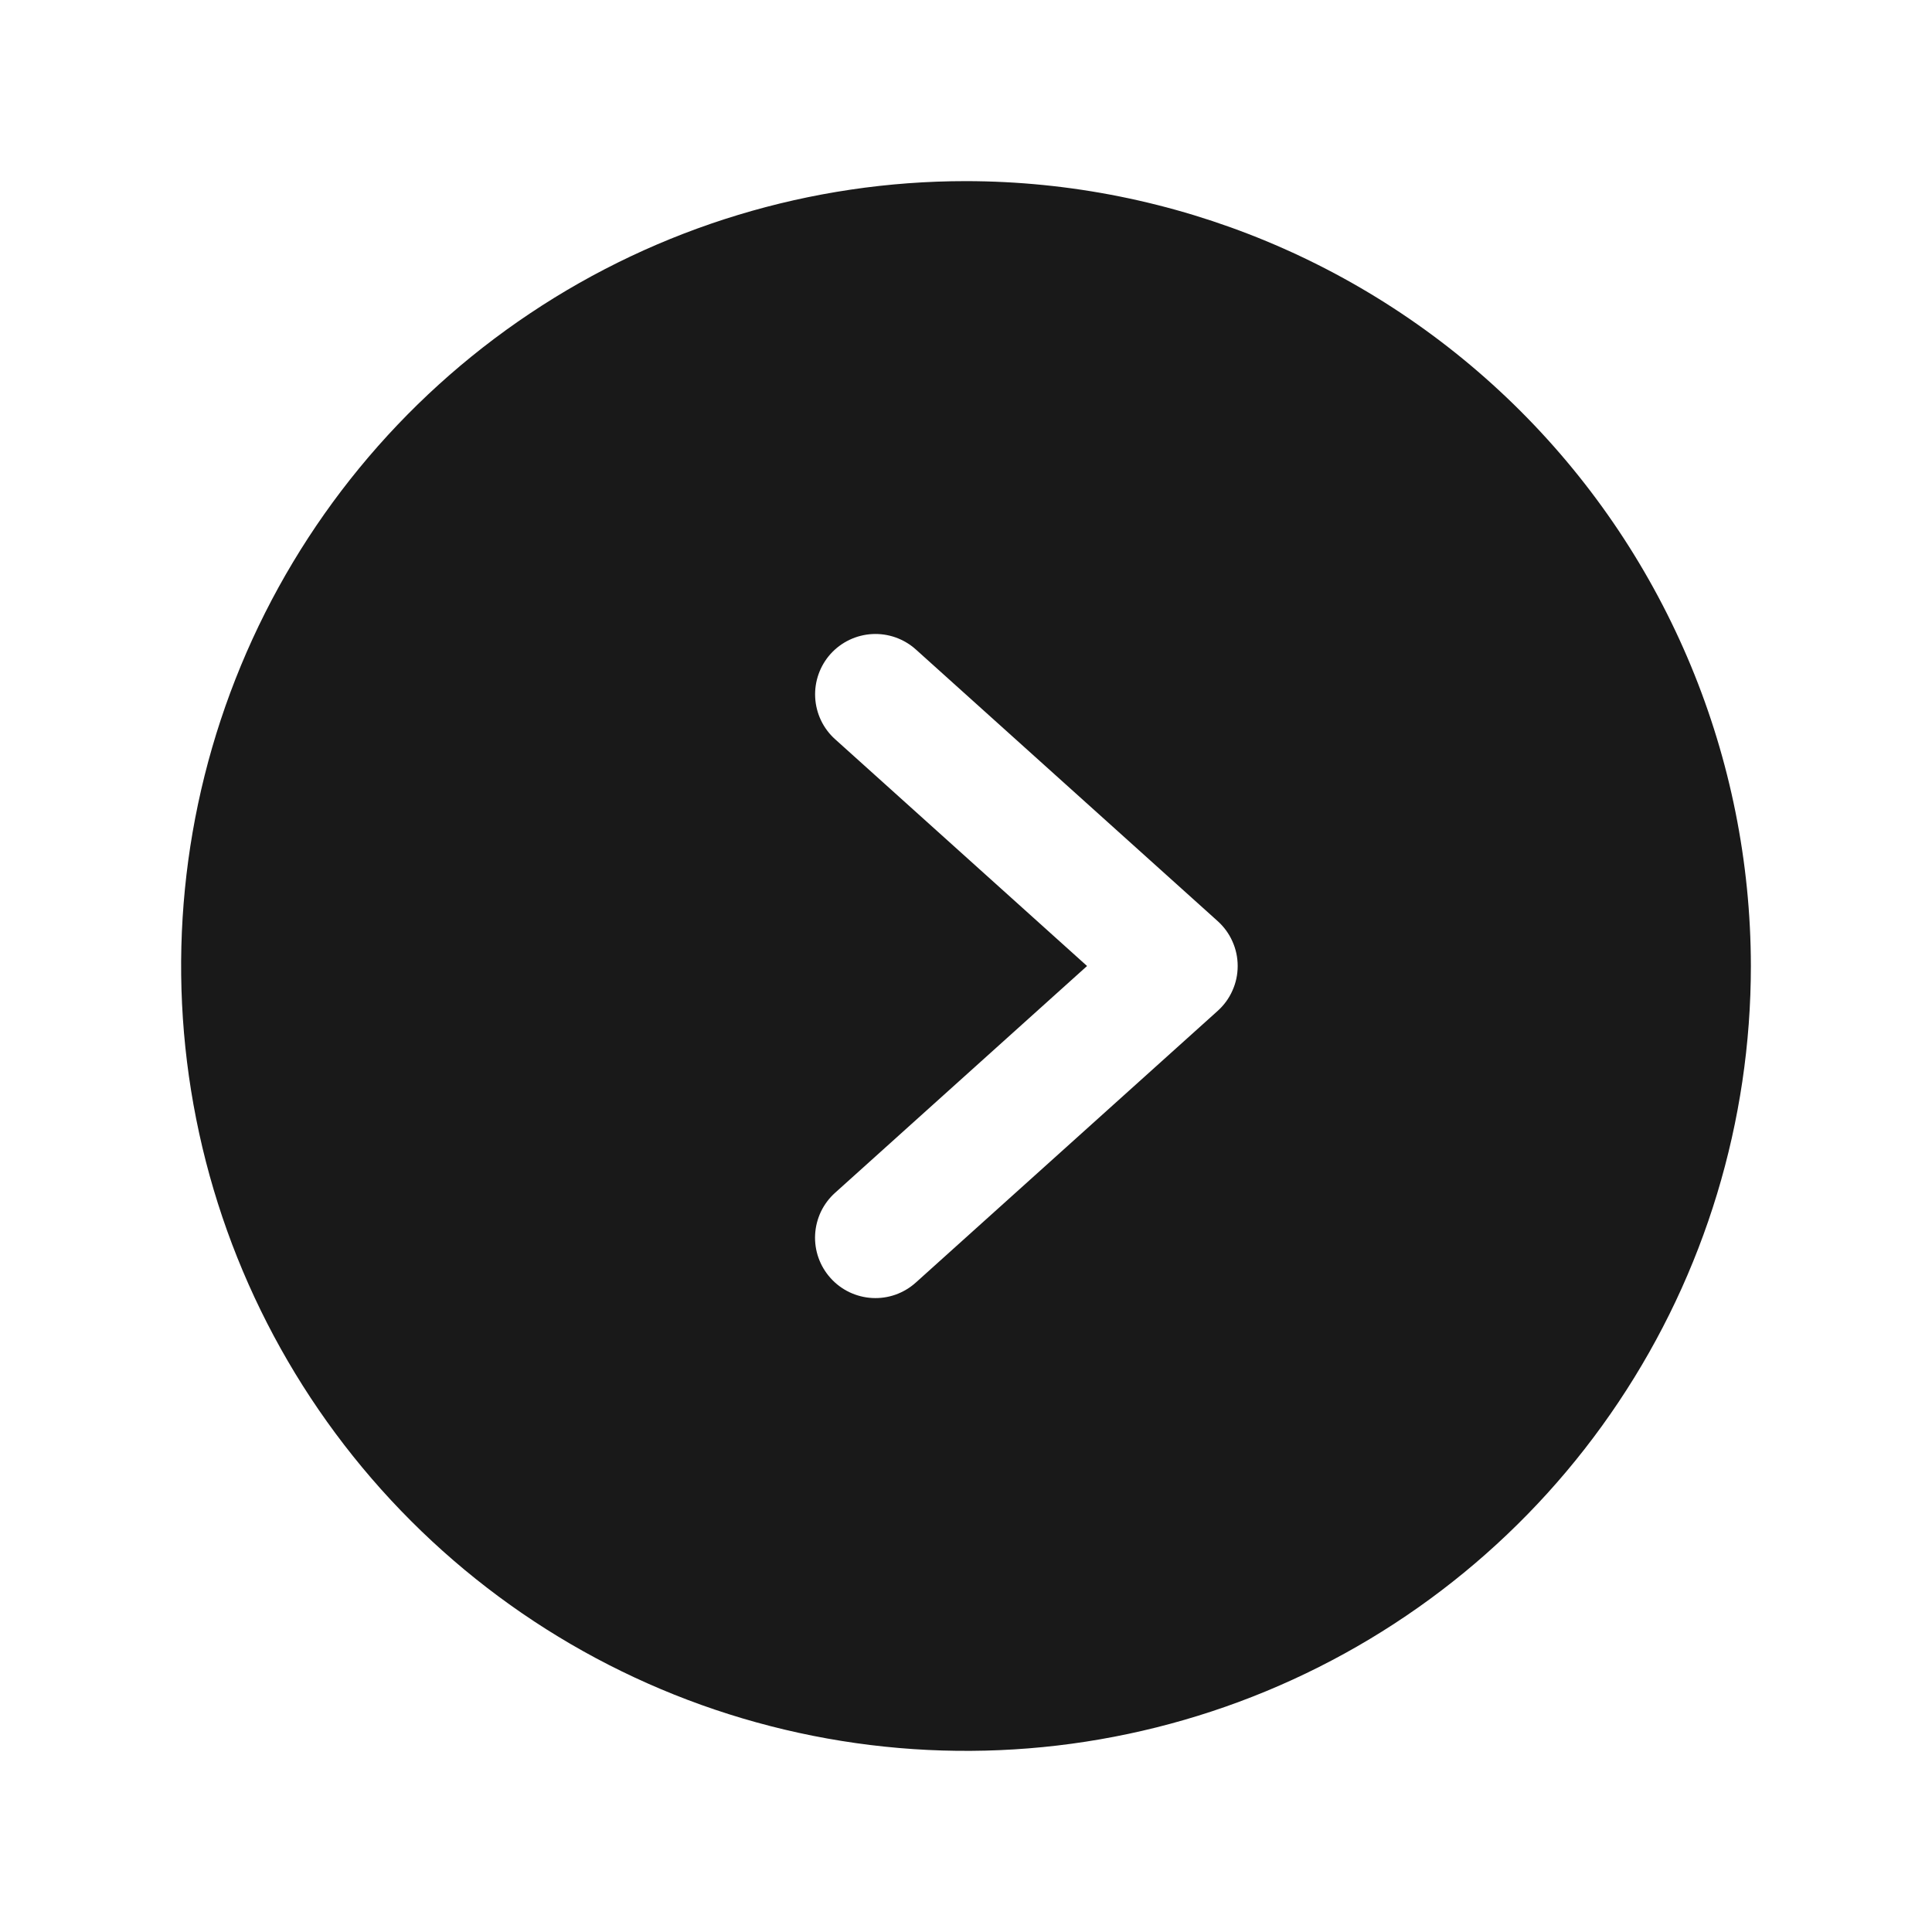 <?xml version="1.0" encoding="UTF-8"?> <svg xmlns="http://www.w3.org/2000/svg" width="32" height="32" viewBox="0 0 32 32" fill="none"> <path d="M16 3C13.429 3 10.915 3.762 8.778 5.191C6.64 6.619 4.974 8.65 3.99 11.025C3.006 13.401 2.748 16.014 3.25 18.536C3.751 21.058 4.99 23.374 6.808 25.192C8.626 27.011 10.942 28.249 13.464 28.75C15.986 29.252 18.599 28.994 20.975 28.01C23.35 27.026 25.381 25.36 26.809 23.222C28.238 21.085 29 18.571 29 16C28.996 12.553 27.625 9.249 25.188 6.812C22.751 4.375 19.447 3.004 16 3V3ZM20.169 16.743L15.169 21.243C15.071 21.331 14.957 21.399 14.834 21.443C14.71 21.487 14.579 21.506 14.447 21.499C14.316 21.492 14.188 21.459 14.069 21.403C13.951 21.346 13.844 21.267 13.757 21.169C13.669 21.072 13.601 20.958 13.557 20.834C13.513 20.71 13.494 20.579 13.501 20.448C13.508 20.316 13.541 20.188 13.597 20.069C13.654 19.951 13.733 19.845 13.831 19.757L18.005 16L13.831 12.243C13.634 12.066 13.516 11.817 13.502 11.553C13.488 11.288 13.58 11.028 13.757 10.831C13.935 10.634 14.183 10.516 14.448 10.502C14.712 10.488 14.972 10.58 15.169 10.757L20.169 15.257C20.273 15.351 20.357 15.465 20.413 15.593C20.471 15.721 20.5 15.86 20.5 16C20.5 16.14 20.471 16.279 20.413 16.407C20.357 16.535 20.273 16.649 20.169 16.743Z" fill="#191919"></path> </svg> 